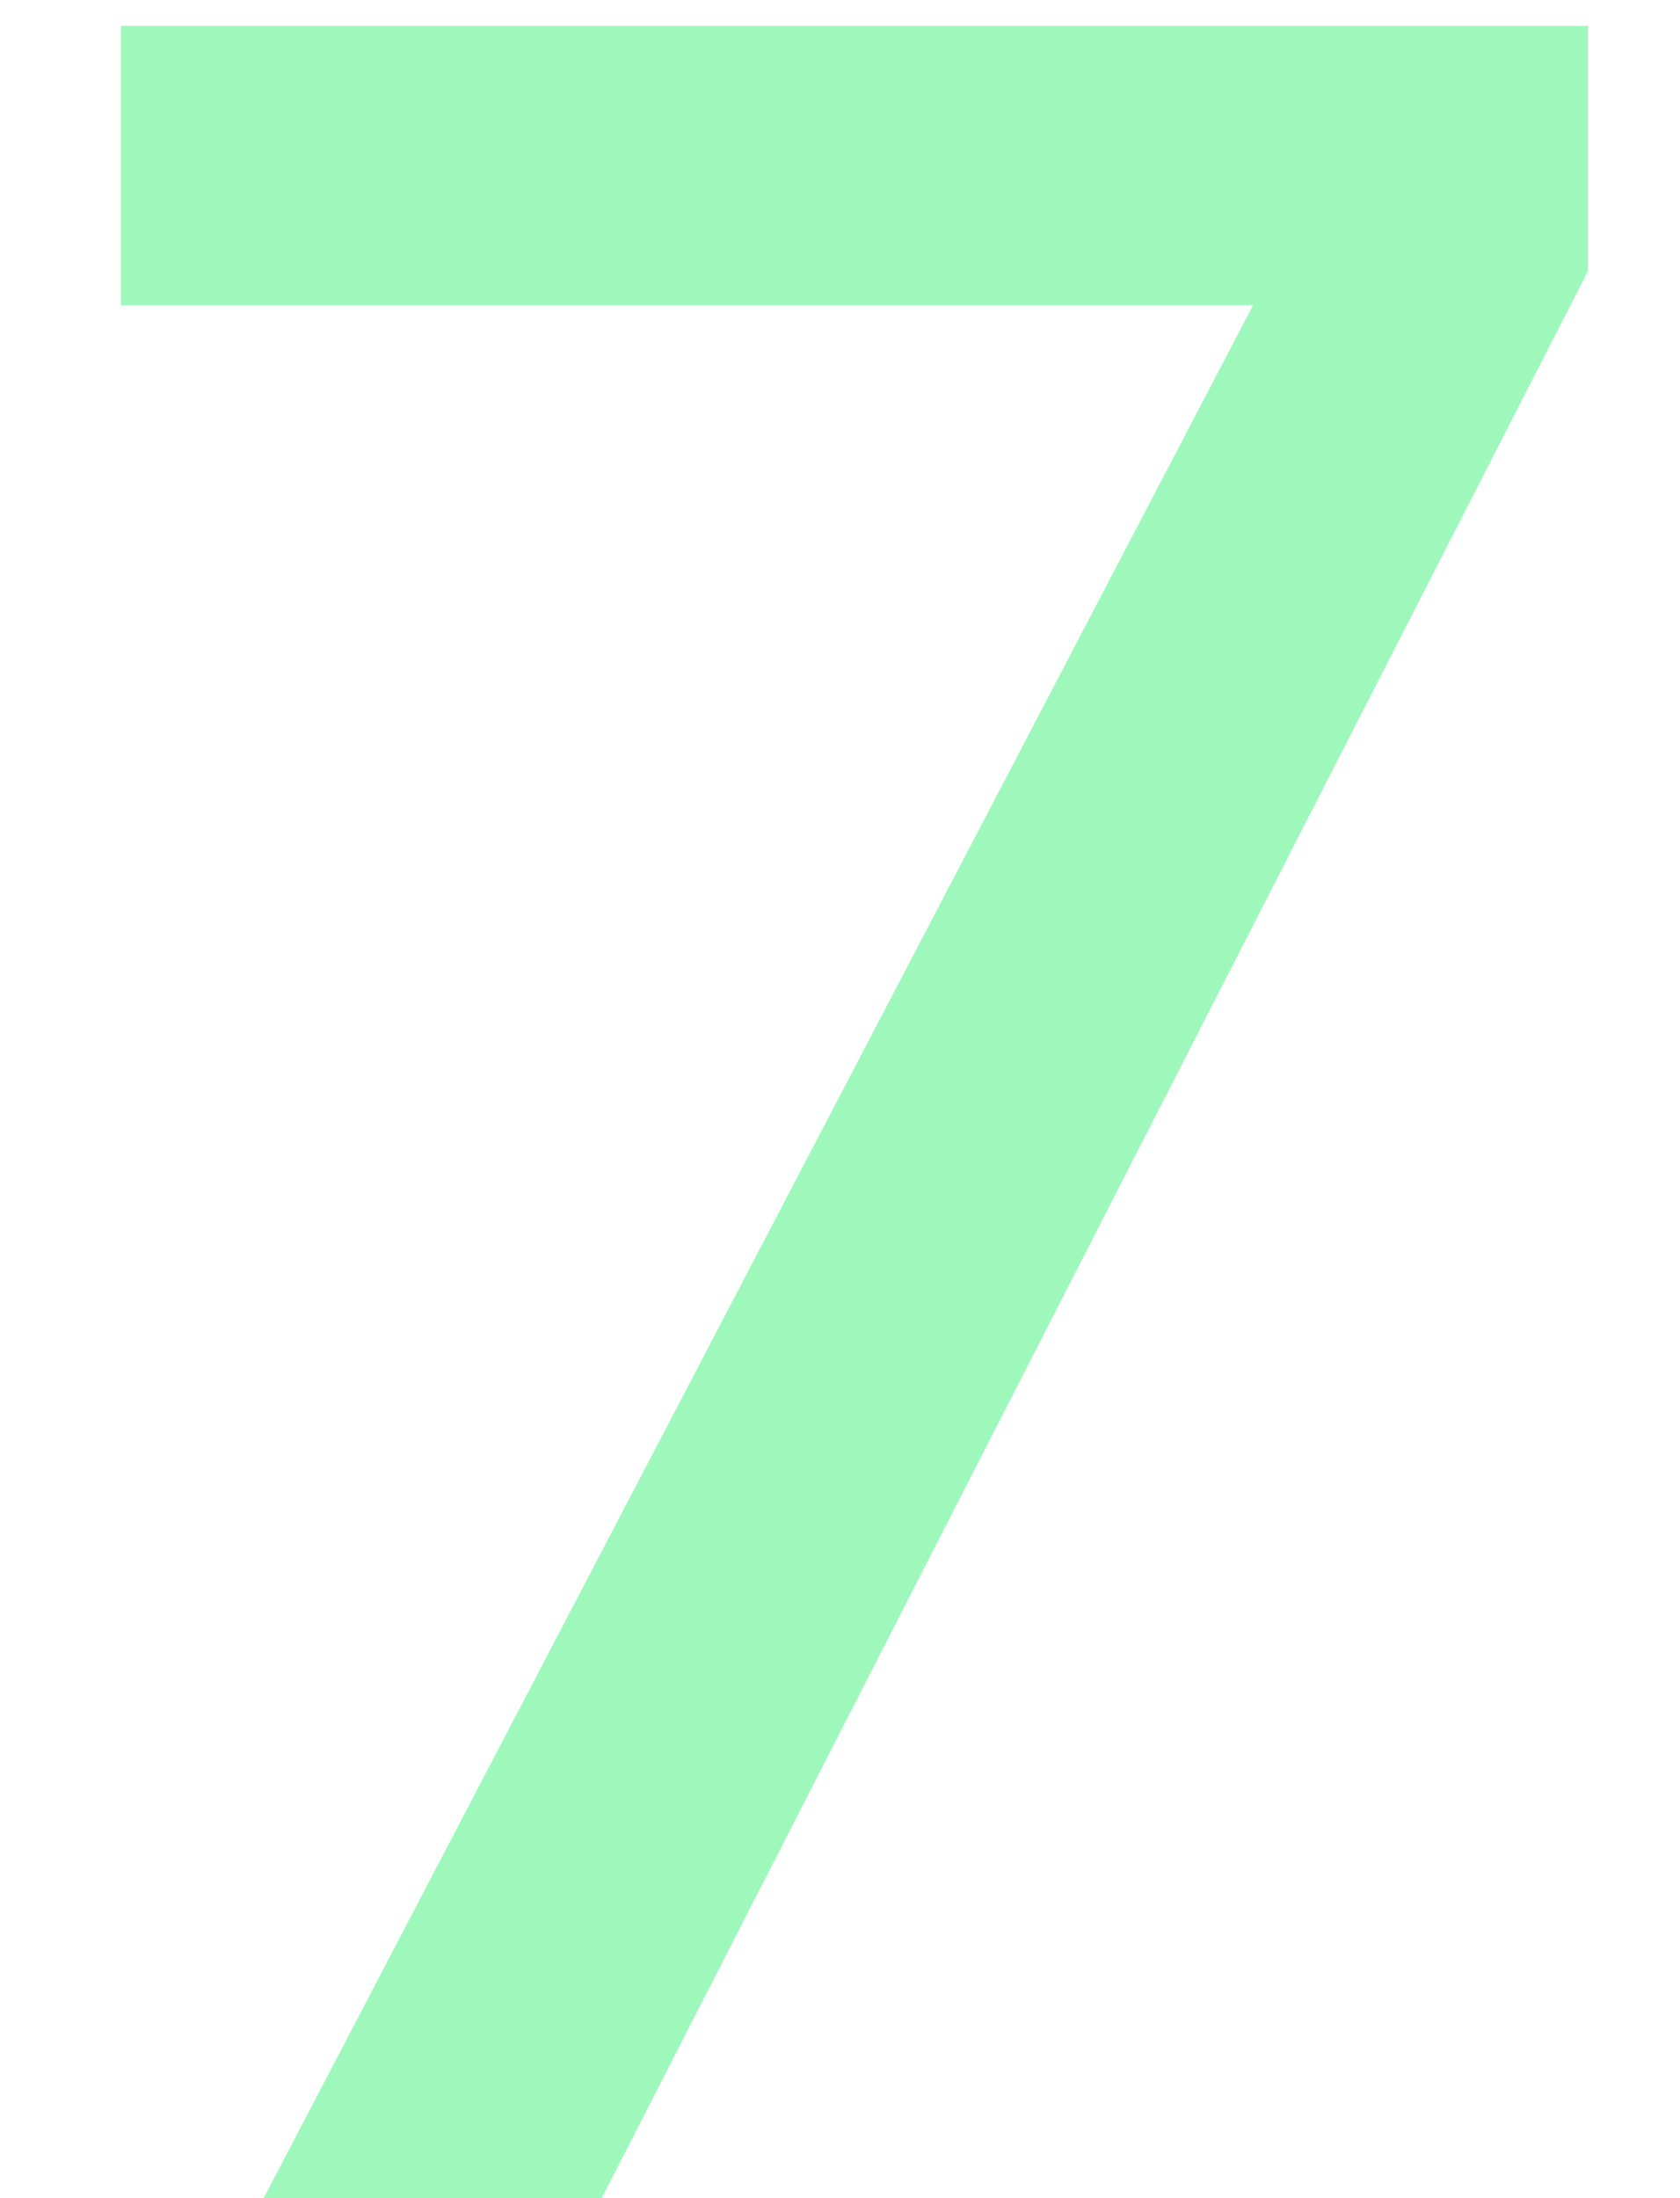 <svg width="13" height="17" viewBox="0 0 13 17" fill="none" xmlns="http://www.w3.org/2000/svg">
<path d="M2.04 17L9.96 1.856L12.288 2.096L4.656 17H2.04ZM0.936 2.36V0.2H12.288V2.096L10.248 2.36H0.936Z" fill="#9EF8BC"/>
</svg>
